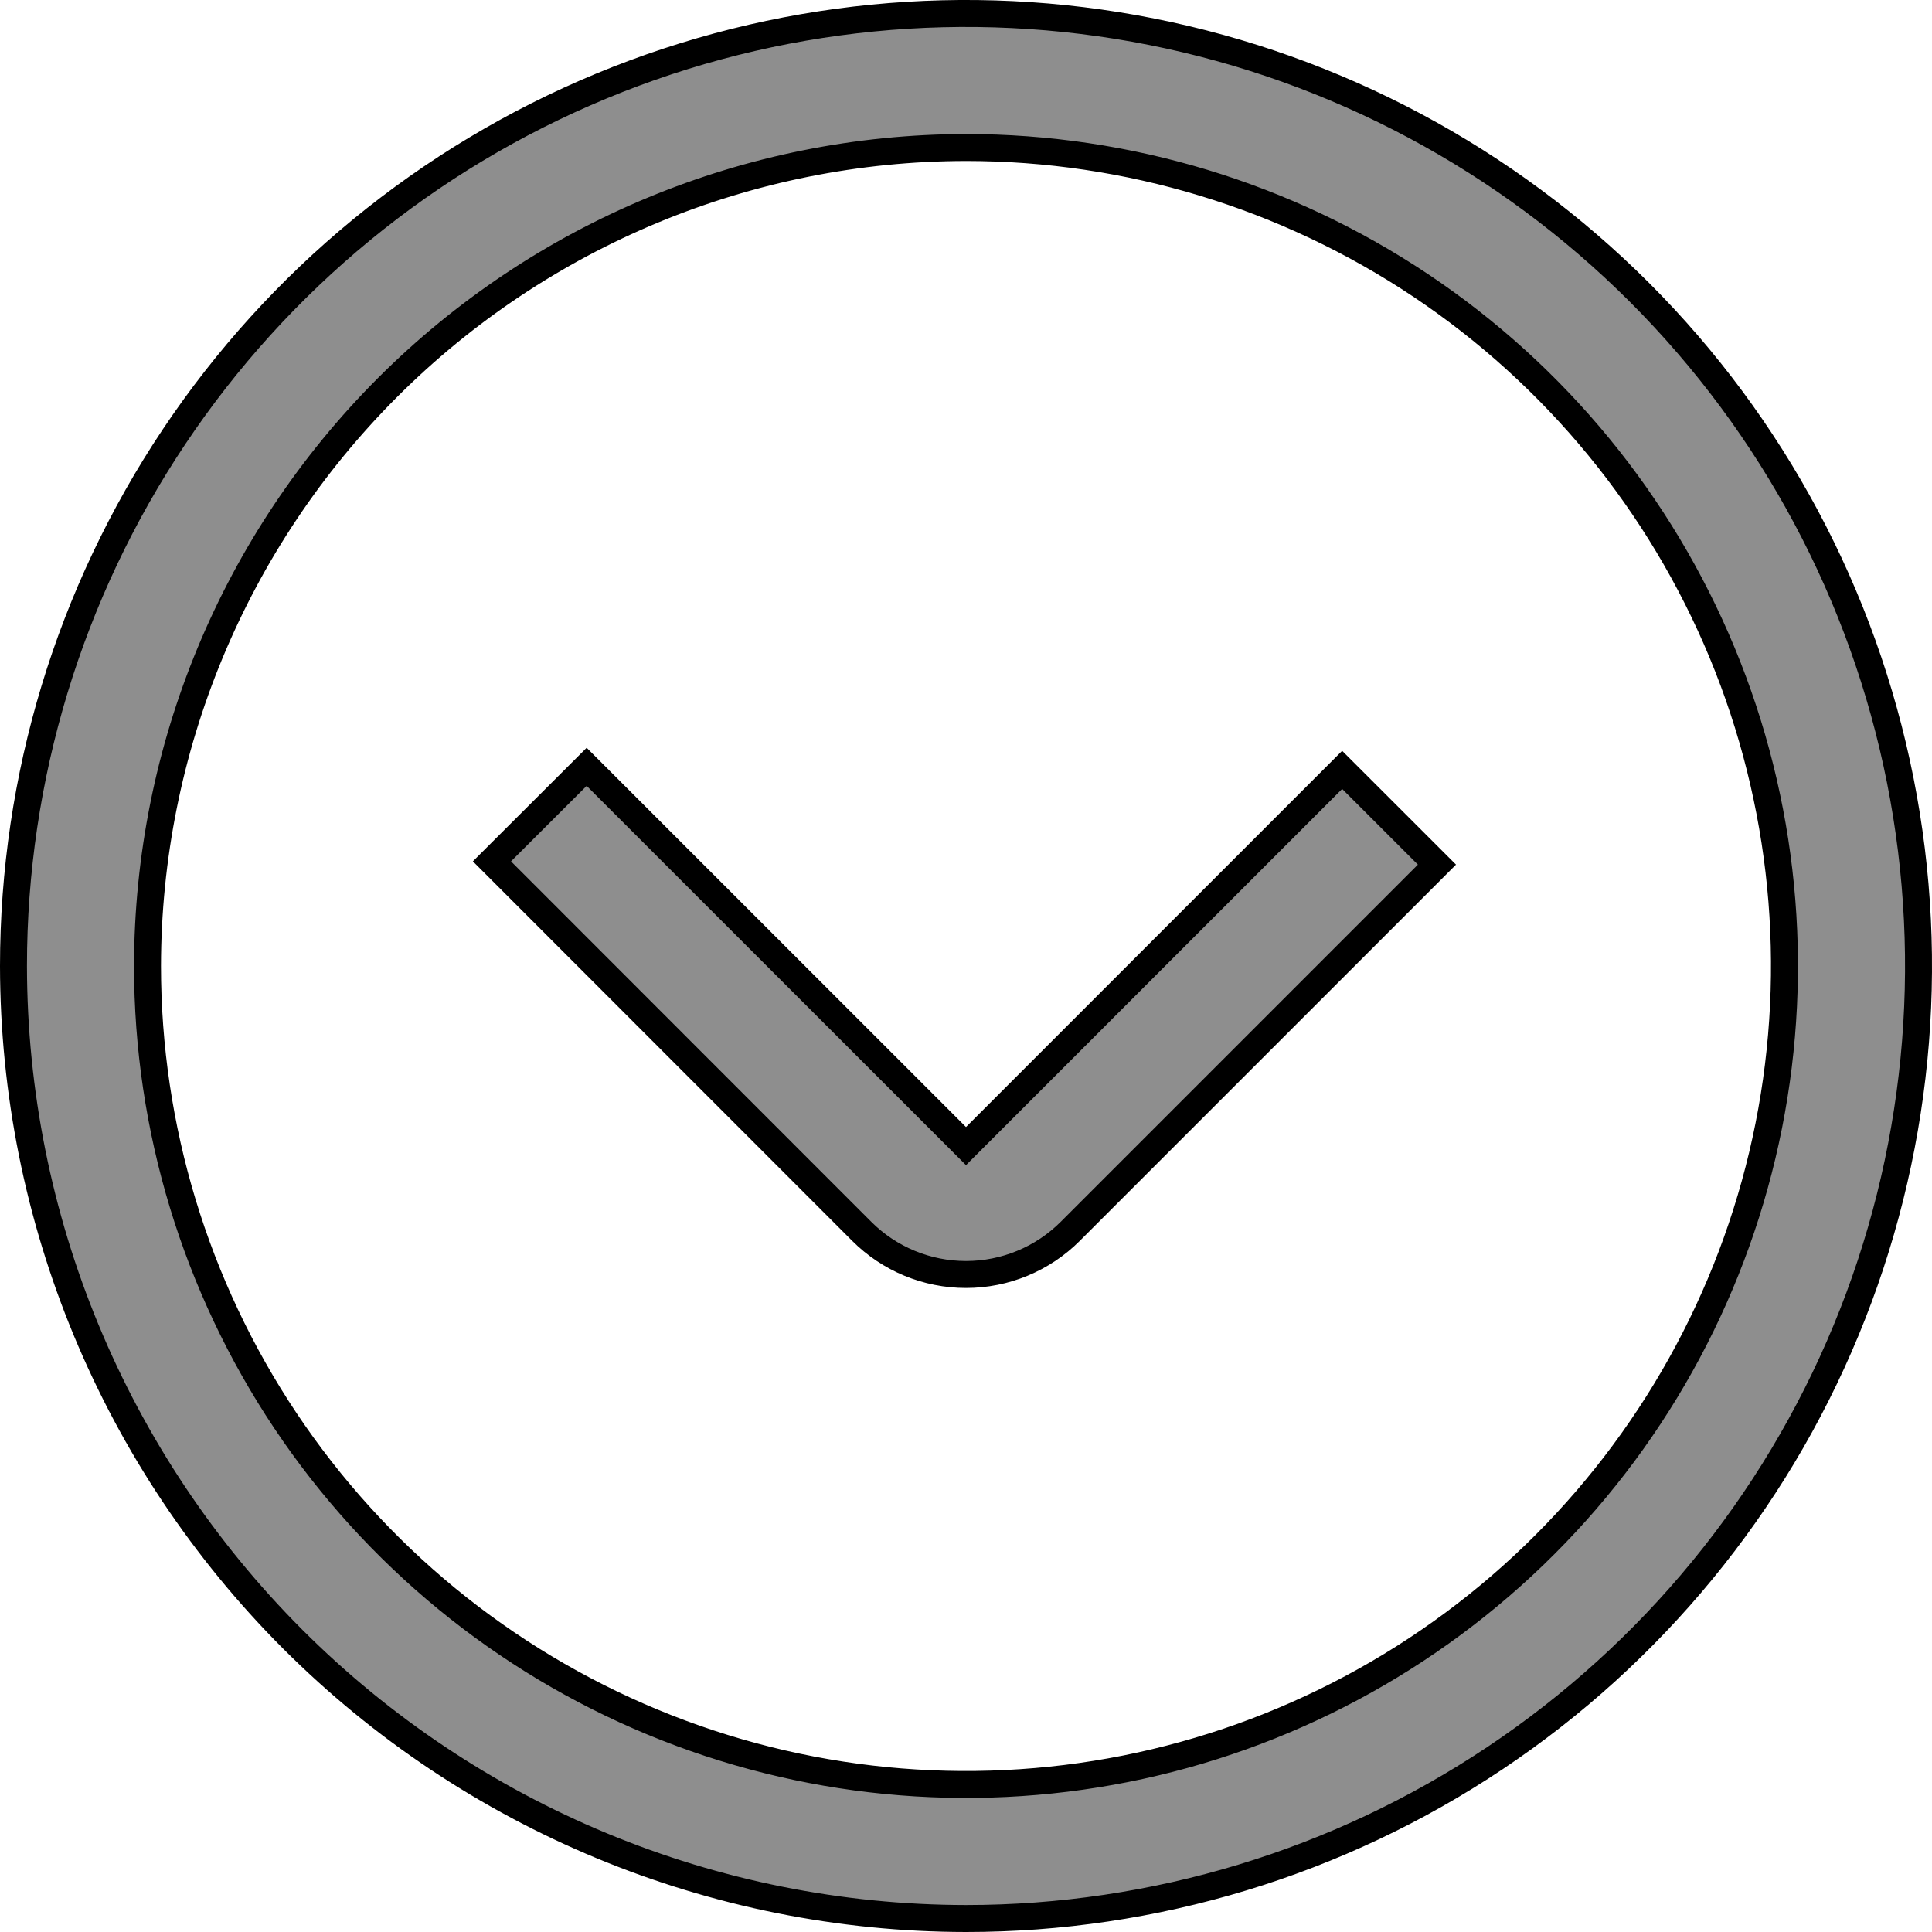 <svg width="43" height="43" viewBox="0 0 43 43" fill="none" xmlns="http://www.w3.org/2000/svg">
<path d="M21.5 3.283H21.5C25.103 3.283 28.625 4.352 31.621 6.353C34.616 8.355 36.951 11.2 38.33 14.529C39.709 17.858 40.069 21.52 39.367 25.054C38.664 28.588 36.929 31.834 34.381 34.381C31.834 36.929 28.588 38.664 25.054 39.367C21.52 40.069 17.857 39.709 14.529 38.33C11.2 36.951 8.355 34.616 6.353 31.621C4.352 28.625 3.283 25.103 3.283 21.5V21.5C3.289 16.67 5.21 12.04 8.625 8.625C12.04 5.21 16.67 3.289 21.5 3.283ZM21.712 25.296L21.5 25.508L21.288 25.296L13.057 17.067L10.949 19.171L19.179 27.405C19.179 27.405 19.179 27.405 19.179 27.405C19.794 28.02 20.629 28.366 21.5 28.366C22.371 28.366 23.206 28.02 23.821 27.405L31.982 19.244L29.872 17.135L21.712 25.296ZM21.5 42.7C25.693 42.7 29.792 41.457 33.278 39.127C36.764 36.798 39.482 33.487 41.086 29.613C42.691 25.739 43.111 21.477 42.293 17.364C41.475 13.252 39.456 9.474 36.491 6.509C33.526 3.544 29.748 1.525 25.636 0.707C21.523 -0.111 17.261 0.309 13.387 1.914C9.513 3.518 6.202 6.236 3.873 9.722C1.543 13.208 0.3 17.307 0.3 21.5C0.306 27.12 2.542 32.509 6.516 36.484C10.491 40.458 15.88 42.694 21.5 42.7Z" fill="#8E8E8E" stroke="black" stroke-width="0.6"/>
</svg>

